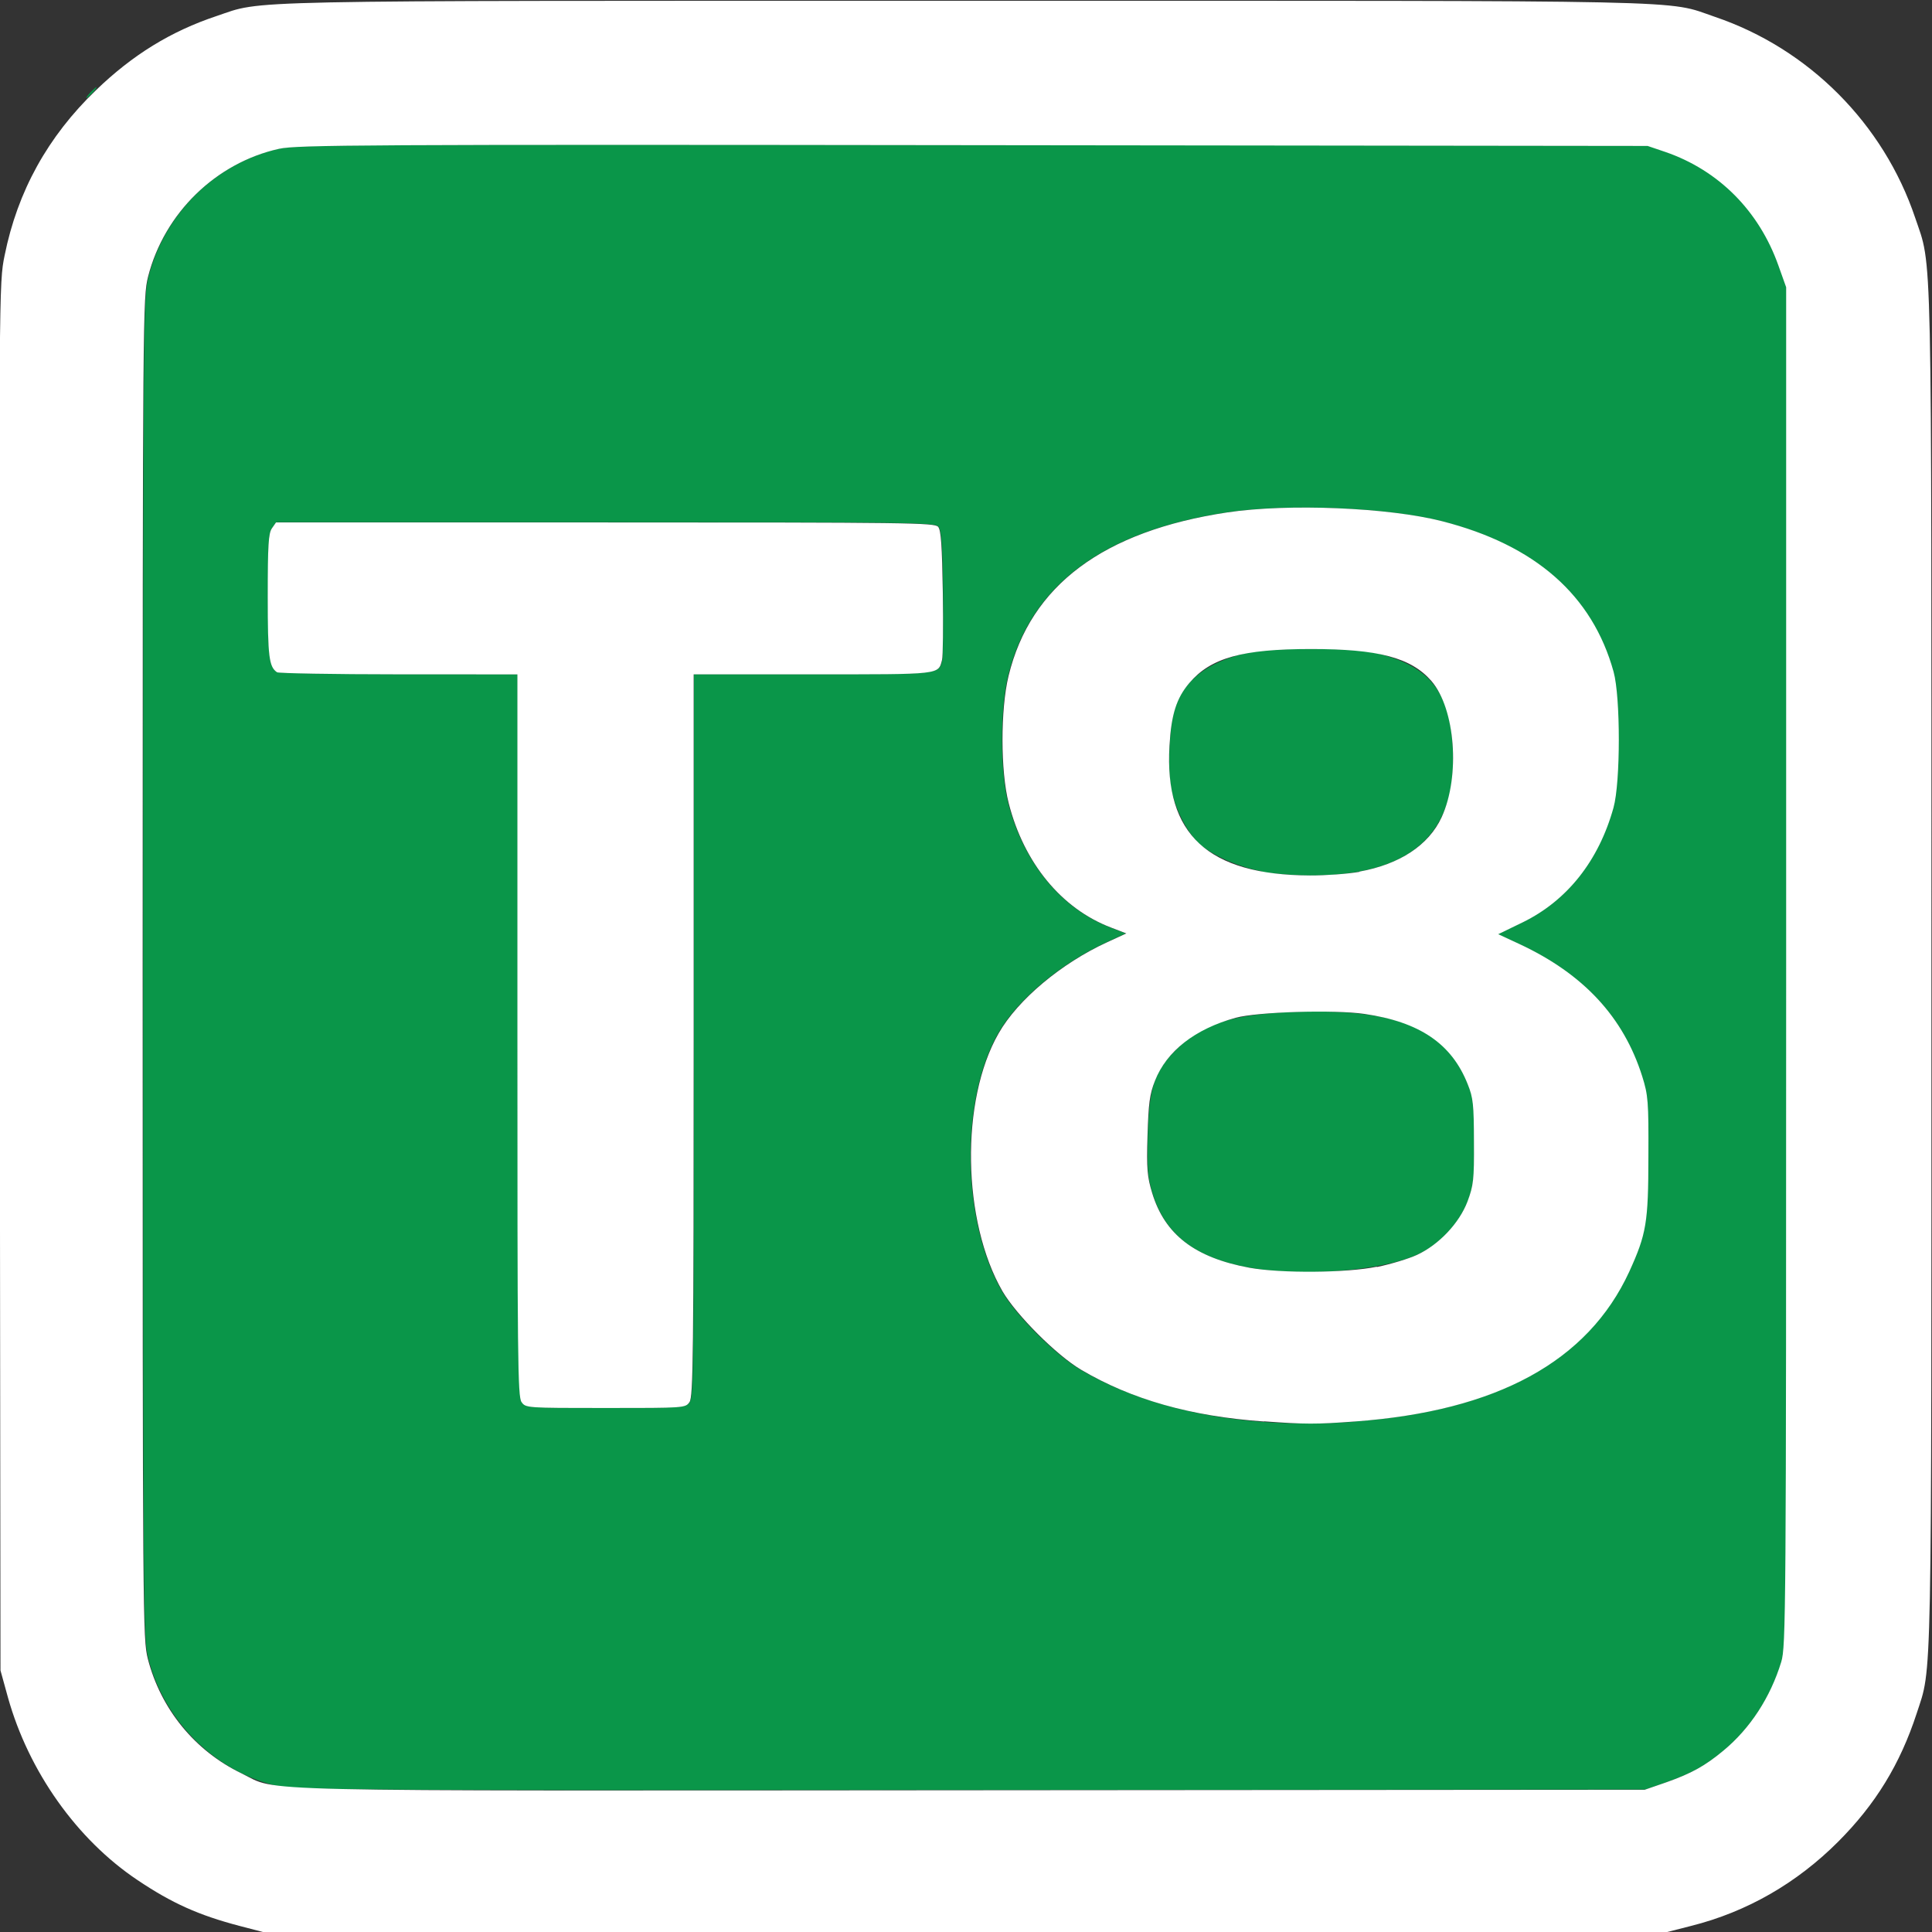 <?xml version="1.0" encoding="UTF-8" standalone="no"?>
<!-- Created with Inkscape (http://www.inkscape.org/) -->

<svg
   xmlns:dc="http://purl.org/dc/elements/1.1/"
   xmlns:cc="http://creativecommons.org/ns#"
   xmlns:rdf="http://www.w3.org/1999/02/22-rdf-syntax-ns#"
   xmlns:svg="http://www.w3.org/2000/svg"
   xmlns="http://www.w3.org/2000/svg"
   xmlns:sodipodi="http://sodipodi.sourceforge.net/DTD/sodipodi-0.dtd"
   xmlns:inkscape="http://www.inkscape.org/namespaces/inkscape"
   width="52.917mm"
   height="52.917mm"
   viewBox="0 0 52.917 52.917"
   version="1.1"
   id="svg8"
   inkscape:version="0.92.3 (2405546, 2018-03-11)"
   sodipodi:docname="T8.svg">
  <rect x="0" y="0" width="52.917" height="52.917" fill="#333333" stroke="none"/>
  <defs
     id="defs2" />
  <sodipodi:namedview
     id="base"
     pagecolor="#ffffff"
     bordercolor="#666666"
     borderopacity="1.0"
     inkscape:pageopacity="0.0"
     inkscape:pageshadow="2"
     inkscape:zoom="5.2996274"
     inkscape:cx="81.458725"
     inkscape:cy="72.617234"
     inkscape:document-units="mm"
     inkscape:current-layer="layer1"
     showgrid="false"
     inkscape:pagecheckerboard="true"
     fit-margin-top="0"
     fit-margin-left="0"
     fit-margin-right="0"
     fit-margin-bottom="0"
     inkscape:window-width="932"
     inkscape:window-height="887"
     inkscape:window-x="860"
     inkscape:window-y="52"
     inkscape:window-maximized="0" />
  <g
     inkscape:label="Layer 1"
     inkscape:groupmode="layer"
     id="layer1"
     transform="translate(-84.281,-115.13)">
    <g
       id="g1011"
       transform="translate(-0.899,2.197)">
      <path
         style="fill:#748bc2;stroke-width:0.011"
         d="m 95.018,151.849 c 0.715,-0.001 1.884,-0.001 2.599,0 0.715,0.001 0.13,0.003 -1.299,0.003 -1.429,0 -2.014,-0.001 -1.299,-0.003 z m -1.349,-0.01 c 0.008,-0.003 0.017,-0.003 0.02,8.3e-4 0.004,0.003 -0.003,0.006 -0.014,0.006 -0.012,-5.1e-4 -0.015,-0.003 -0.006,-0.006 z m 5.546,-0.112 c 0,-0.002 0.008,-0.01 0.018,-0.018 0.017,-0.013 0.017,-0.013 0.004,0.004 -0.014,0.018 -0.022,0.023 -0.022,0.014 z m -5.886,-0.072 -0.052,-0.055 0.055,0.052 c 0.051,0.048 0.06,0.058 0.052,0.058 -0.002,0 -0.026,-0.025 -0.055,-0.055 z m 5.949,0.02 c 0,-0.002 0.008,-0.011 0.018,-0.018 0.017,-0.013 0.017,-0.013 0.004,0.004 -0.014,0.018 -0.022,0.023 -0.022,0.014 z m 0.2,-0.37 c 5.04e-4,-0.012 0.003,-0.015 0.006,-0.006 0.003,0.008 0.003,0.017 -8.29e-4,0.02 -0.004,0.003 -0.006,-0.003 -0.005,-0.014 z m -6.341,-0.036 c 0,-0.014 0.002,-0.02 0.005,-0.013 0.003,0.007 0.003,0.019 0,0.026 -0.003,0.007 -0.005,0.001 -0.005,-0.013 z m 6.356,-2.599 c 0,-1.421 0.001,-2 0.003,-1.288 0.002,0.712 0.002,1.875 0,2.583 -0.002,0.708 -0.003,0.126 -0.003,-1.295 z m -1.792,1.741 c 0.031,-0.002 0.078,-0.002 0.105,6e-5 0.027,0.002 0.002,0.004 -0.055,0.004 -0.058,-4e-5 -0.08,-0.002 -0.05,-0.004 z m -0.163,-0.01 c 0.01,-0.003 0.024,-0.002 0.032,3.9e-4 0.007,0.003 -0.001,0.005 -0.019,0.005 -0.017,-2.1e-4 -0.023,-0.003 -0.013,-0.005 z m 0.394,3.2e-4 c 0.007,-0.003 0.019,-0.003 0.026,0 0.007,0.003 0.001,0.005 -0.013,0.005 -0.014,0 -0.02,-0.002 -0.013,-0.005 z m -0.461,-0.011 c 0.008,-0.003 0.017,-0.003 0.02,8.3e-4 0.004,0.003 -0.003,0.006 -0.014,0.006 -0.012,-5.1e-4 -0.015,-0.003 -0.006,-0.006 z m 0.536,0 c 0.008,-0.003 0.017,-0.003 0.02,8.3e-4 0.004,0.003 -0.003,0.006 -0.014,0.006 -0.012,-5.1e-4 -0.015,-0.003 -0.006,-0.006 z m -0.599,-0.011 c 0.008,-0.003 0.017,-0.003 0.02,8.3e-4 0.004,0.003 -0.003,0.006 -0.014,0.006 -0.012,-5.1e-4 -0.015,-0.003 -0.006,-0.006 z m -2.589,-0.022 c 0.079,-0.002 0.209,-0.002 0.289,0 0.079,0.002 0.014,0.003 -0.144,0.003 -0.159,0 -0.224,-0.001 -0.144,-0.003 z m -0.182,-0.021 c -0.013,-0.017 -0.013,-0.017 0.004,-0.004 0.017,0.014 0.023,0.022 0.014,0.022 -0.002,0 -0.01,-0.008 -0.018,-0.018 z m -0.015,-1.399 c 0,-0.754 0.001,-1.062 0.003,-0.685 0.002,0.377 0.002,0.993 0,1.37 -0.002,0.377 -0.003,0.069 -0.003,-0.685 z m 2.246,1.194 -0.02,-0.024 0.024,0.02 c 0.013,0.011 0.024,0.022 0.024,0.024 0,0.008 -0.009,0.002 -0.027,-0.02 z m 1.697,0.02 c 0,-0.002 0.008,-0.01 0.018,-0.018 0.017,-0.013 0.017,-0.013 0.004,0.004 -0.014,0.018 -0.022,0.023 -0.022,0.014 z m -1.812,-0.135 -0.02,-0.024 0.024,0.02 c 0.022,0.019 0.028,0.027 0.02,0.027 -0.002,0 -0.013,-0.011 -0.024,-0.024 z m 1.949,-0.001 c 0,-0.002 0.008,-0.011 0.018,-0.018 0.017,-0.013 0.017,-0.013 0.004,0.004 -0.014,0.018 -0.022,0.023 -0.022,0.014 z m -0.989,-0.193 c 0.025,-0.002 0.062,-0.002 0.084,8e-5 0.021,0.002 0.001,0.004 -0.045,0.004 -0.046,-4e-5 -0.064,-0.002 -0.039,-0.004 z m -0.371,-0.131 -0.02,-0.024 0.024,0.02 c 0.013,0.011 0.024,0.022 0.024,0.024 0,0.008 -0.008,0.002 -0.027,-0.02 z m 0.762,0.02 c 0,-0.002 0.015,-0.017 0.034,-0.034 l 0.034,-0.031 -0.031,0.034 c -0.029,0.032 -0.037,0.039 -0.037,0.031 z m -0.815,-0.073 -0.02,-0.024 0.024,0.02 c 0.013,0.011 0.024,0.022 0.024,0.024 0,0.008 -0.008,0.002 -0.027,-0.02 z m -0.062,-0.093 c -0.004,-0.006 -0.005,-0.013 -0.002,-0.016 0.003,-0.003 0.008,0.002 0.011,0.011 0.007,0.018 10e-4,0.022 -0.009,0.005 z m -0.708,-0.058 c 5.04e-4,-0.012 0.003,-0.015 0.006,-0.006 0.003,0.008 0.003,0.017 -8.28e-4,0.02 -0.004,0.003 -0.006,-0.003 -0.005,-0.014 z m 2.426,0 c 5.04e-4,-0.012 0.003,-0.015 0.006,-0.006 0.003,0.008 0.003,0.017 -8.28e-4,0.02 -0.004,0.003 -0.006,-0.003 -0.005,-0.014 z m -2.435,-0.067 c 0,-0.014 0.002,-0.02 0.005,-0.013 0.003,0.007 0.003,0.019 0,0.026 -0.003,0.007 -0.005,0.001 -0.005,-0.013 z m 1.763,-0.006 c 5.04e-4,-0.012 0.003,-0.015 0.006,-0.006 0.003,0.008 0.003,0.017 -8.29e-4,0.02 -0.004,0.003 -0.006,-0.003 -0.005,-0.014 z m 0.685,-0.025 c 0,-0.026 0.002,-0.037 0.005,-0.024 0.003,0.013 0.003,0.034 0,0.047 -0.003,0.013 -0.005,0.002 -0.005,-0.024 z m -0.673,-0.037 c 2.14e-4,-0.017 0.003,-0.023 0.005,-0.013 0.003,0.01 0.003,0.024 -3.9e-4,0.032 -0.003,0.007 -0.005,-10e-4 -0.005,-0.019 z m -1.113,-0.016 c 0,-0.014 0.002,-0.02 0.005,-0.013 0.003,0.007 0.003,0.019 0,0.026 -0.003,0.007 -0.005,0.001 -0.005,-0.013 z m -0.669,-0.651 c 0,-0.361 0.001,-0.509 0.003,-0.328 0.002,0.18 0.002,0.476 0,0.656 -0.002,0.18 -0.003,0.033 -0.003,-0.328 z m 0.669,0.457 c 2.15e-4,-0.017 0.003,-0.023 0.005,-0.013 0.003,0.01 0.003,0.024 -3.9e-4,0.032 -0.003,0.007 -0.005,-0.001 -0.005,-0.019 z m 1.786,-0.032 c 8.4e-5,-0.029 0.002,-0.039 0.004,-0.024 0.002,0.016 0.002,0.04 -1.43e-4,0.052 -0.003,0.013 -0.004,-1.4e-4 -0.004,-0.029 z m -0.673,0.016 c 0,-0.014 0.002,-0.02 0.005,-0.013 0.003,0.007 0.003,0.019 0,0.026 -0.003,0.007 -0.005,0.001 -0.005,-0.013 z m -0.011,-0.069 c 5.04e-4,-0.012 0.003,-0.015 0.006,-0.006 0.003,0.008 0.003,0.017 -8.29e-4,0.02 -0.004,0.003 -0.006,-0.003 -0.005,-0.014 z m 0.672,-0.063 c 5.04e-4,-0.012 0.003,-0.015 0.006,-0.006 0.003,0.008 0.003,0.017 -8.28e-4,0.02 -0.004,0.003 -0.006,-0.003 -0.005,-0.014 z m -0.011,-0.063 c 5.04e-4,-0.012 0.003,-0.015 0.006,-0.006 0.003,0.008 0.003,0.017 -8.29e-4,0.02 -0.004,0.003 -0.006,-0.003 -0.005,-0.014 z m -0.81,-0.159 -0.036,-0.039 0.039,0.036 c 0.037,0.034 0.044,0.043 0.036,0.043 -0.002,0 -0.019,-0.018 -0.039,-0.039 z m -0.808,0.025 c 0,-0.002 0.008,-0.011 0.018,-0.018 0.017,-0.013 0.017,-0.013 0.004,0.004 -0.014,0.018 -0.022,0.023 -0.022,0.014 z m 0.261,-0.15 c 0.008,-0.003 0.017,-0.003 0.02,8.3e-4 0.004,0.003 -0.003,0.006 -0.014,0.006 -0.012,-5e-4 -0.015,-0.003 -0.006,-0.006 z m 0.052,-0.011 c 0.008,-0.003 0.017,-0.003 0.02,8.3e-4 0.004,0.003 -0.003,0.006 -0.014,0.006 -0.012,-5e-4 -0.015,-0.003 -0.006,-0.006 z m 0.22,2.2e-4 c 0.007,-0.003 0.019,-0.003 0.026,0 0.007,0.003 0.001,0.005 -0.013,0.005 -0.014,0 -0.02,-0.002 -0.013,-0.005 z m -0.115,-0.011 c 0.013,-0.003 0.032,-0.002 0.042,2.1e-4 0.01,0.003 -6.48e-4,0.005 -0.024,0.005 -0.023,-1.1e-4 -0.031,-0.002 -0.018,-0.005 z m 0.968,-0.189 -0.025,-0.029 0.029,0.025 c 0.016,0.014 0.029,0.027 0.029,0.029 0,0.008 -0.009,0.002 -0.032,-0.025 z m -0.095,-0.095 -0.025,-0.029 0.029,0.025 c 0.016,0.014 0.029,0.027 0.029,0.029 0,0.008 -0.009,0.002 -0.032,-0.025 z m -1.396,-0.028 c 0,-0.002 0.008,-0.01 0.018,-0.018 0.017,-0.013 0.017,-0.013 0.004,0.004 -0.014,0.018 -0.022,0.023 -0.022,0.014 z m 0.943,-0.192 c 0.008,-0.003 0.017,-0.003 0.02,8.3e-4 0.004,0.003 -0.003,0.006 -0.014,0.006 -0.012,-5e-4 -0.015,-0.003 -0.006,-0.006 z m -0.525,-0.011 c 0.008,-0.003 0.017,-0.003 0.02,8.3e-4 0.004,0.003 -0.003,0.006 -0.014,0.006 -0.012,-5e-4 -0.015,-0.003 -0.006,-0.006 z m 0.473,0 c 0.008,-0.003 0.017,-0.003 0.02,8.3e-4 0.004,0.003 -0.003,0.006 -0.014,0.006 -0.012,-5e-4 -0.015,-0.003 -0.006,-0.006 z m -0.41,-0.01 c 0.007,-0.003 0.019,-0.003 0.026,0 0.007,0.003 0.001,0.005 -0.013,0.005 -0.014,0 -0.02,-0.002 -0.013,-0.005 z m 0.336,0 c 0.007,-0.003 0.019,-0.003 0.026,0 0.007,0.003 0.001,0.005 -0.013,0.005 -0.014,0 -0.02,-0.002 -0.013,-0.005 z m -0.199,-0.011 c 0.025,-0.002 0.062,-0.002 0.084,7e-5 0.021,0.002 0.001,0.004 -0.045,0.004 -0.046,-5e-5 -0.064,-0.002 -0.039,-0.004 z m -0.657,-0.029 c 2.15e-4,-0.017 0.003,-0.023 0.005,-0.013 0.003,0.01 0.003,0.024 -3.9e-4,0.032 -0.003,0.007 -0.005,-0.001 -0.005,-0.019 z m 0.009,-0.085 c 5.04e-4,-0.012 0.003,-0.015 0.006,-0.006 0.003,0.008 0.003,0.017 -8.28e-4,0.02 -0.004,0.003 -0.006,-0.003 -0.005,-0.014 z m -0.671,-0.015 c 0,-0.014 0.002,-0.02 0.005,-0.013 0.003,0.007 0.003,0.019 0,0.026 -0.003,0.007 -0.005,10e-4 -0.005,-0.013 z m 0.01,-0.069 c 5.04e-4,-0.012 0.003,-0.015 0.006,-0.006 0.003,0.008 0.003,0.017 -8.28e-4,0.02 -0.004,0.003 -0.006,-0.003 -0.005,-0.014 z m 1.803,-0.022 c 0.008,-0.003 0.017,-0.003 0.02,8.2e-4 0.004,0.003 -0.003,0.006 -0.014,0.006 -0.012,-5.1e-4 -0.015,-0.003 -0.006,-0.006 z m -0.041,-0.022 c -0.013,-0.017 -0.013,-0.017 0.004,-0.004 0.017,0.014 0.023,0.022 0.014,0.022 -0.002,0 -0.01,-0.008 -0.018,-0.018 z m 0.554,-0.162 c 0.011,-0.015 0.022,-0.026 0.025,-0.023 0.003,0.002 -0.006,0.015 -0.02,0.028 l -0.025,0.023 z m -1.476,-0.044 c 0,-0.002 0.008,-0.01 0.018,-0.018 0.017,-0.013 0.017,-0.013 0.004,0.004 -0.014,0.018 -0.022,0.023 -0.022,0.014 z m -1.154,-0.072 c 0.002,-0.002 0.014,-0.01 0.025,-0.018 0.019,-0.014 0.02,-0.014 0.007,0.003 -0.008,0.01 -0.019,0.018 -0.025,0.018 -0.006,0 -0.009,-0.001 -0.007,-0.003 z m 0.046,-0.291 c 0,-0.141 0.002,-0.199 0.003,-0.129 0.002,0.071 0.002,0.187 0,0.257 -0.002,0.071 -0.003,0.013 -0.003,-0.129 z m 1.38,0.245 c 0.008,-0.003 0.017,-0.003 0.02,8.3e-4 0.004,0.003 -0.003,0.006 -0.014,0.006 -0.012,-5e-4 -0.015,-0.003 -0.006,-0.006 z m 0.252,0 c 0.008,-0.003 0.017,-0.003 0.02,8.3e-4 0.004,0.003 -0.003,0.006 -0.014,0.006 -0.012,-5e-4 -0.015,-0.003 -0.006,-0.006 z m -0.142,-0.011 c 0.016,-0.002 0.042,-0.002 0.058,0 0.016,0.002 0.003,0.004 -0.029,0.004 -0.032,0 -0.045,-0.002 -0.029,-0.004 z m -0.974,-0.16 c 0.01,-0.011 0.021,-0.021 0.024,-0.021 0.003,0 -0.003,0.009 -0.014,0.021 -0.01,0.011 -0.021,0.021 -0.024,0.021 -0.003,0 0.003,-0.009 0.014,-0.021 z m 1.9,-0.055 -0.02,-0.024 0.024,0.02 c 0.022,0.019 0.028,0.027 0.02,0.027 -0.002,0 -0.013,-0.011 -0.024,-0.024 z m -1.763,-0.081 c 0.01,-0.011 0.021,-0.021 0.024,-0.021 0.003,0 -0.003,0.009 -0.014,0.021 -0.01,0.012 -0.021,0.021 -0.024,0.021 -0.003,0 0.003,-0.009 0.014,-0.021 z m 1.642,-0.039 c -0.013,-0.017 -0.013,-0.017 0.004,-0.004 0.017,0.014 0.023,0.022 0.014,0.022 -0.002,0 -0.01,-0.008 -0.018,-0.018 z m -4.871,-0.154 c 0,-0.002 0.008,-0.011 0.018,-0.018 0.017,-0.013 0.017,-0.013 0.004,0.004 -0.014,0.018 -0.022,0.023 -0.022,0.014 z m 0.664,-0.035 c 0.345,-0.002 0.91,-0.002 1.255,0 0.345,0.002 0.063,0.003 -0.627,0.003 -0.69,0 -0.972,-0.001 -0.627,-0.003 z m 3.082,-0.02 c 0.008,-0.003 0.017,-0.003 0.02,8.3e-4 0.004,0.003 -0.003,0.006 -0.014,0.006 -0.012,-5e-4 -0.015,-0.003 -0.006,-0.006 z m 0.052,-0.011 c 0.008,-0.003 0.017,-0.003 0.02,8.3e-4 0.004,0.003 -0.003,0.006 -0.014,0.006 -0.012,-5e-4 -0.015,-0.003 -0.006,-0.006 z m 0.567,0 c 0.008,-0.003 0.017,-0.003 0.02,8.3e-4 0.004,0.003 -0.003,0.006 -0.014,0.006 -0.012,-5e-4 -0.015,-0.003 -0.006,-0.006 z m -0.494,-0.01 c 0.007,-0.003 0.019,-0.003 0.026,0 0.007,0.003 0.001,0.005 -0.013,0.005 -0.014,0 -0.02,-0.002 -0.013,-0.005 z m 0.42,0 c 0.007,-0.003 0.019,-0.003 0.026,0 0.007,0.003 0.001,0.005 -0.013,0.005 -0.014,0 -0.02,-0.002 -0.013,-0.005 z m -0.268,-0.011 c 0.039,-0.002 0.103,-0.002 0.142,0 0.039,0.002 0.007,0.004 -0.071,0.004 -0.078,0 -0.11,-0.002 -0.071,-0.004 z m -4.558,-0.853 c 0,-0.014 0.002,-0.02 0.005,-0.013 0.003,0.007 0.003,0.019 0,0.026 -0.003,0.007 -0.005,0.001 -0.005,-0.013 z m 6.341,-0.038 c 5.04e-4,-0.012 0.003,-0.015 0.006,-0.006 0.003,0.008 0.003,0.017 -8.29e-4,0.02 -0.004,0.003 -0.006,-0.003 -0.005,-0.014 z M 93.24,145.795 c 0,-0.002 0.008,-0.01 0.018,-0.018 0.017,-0.013 0.017,-0.013 0.004,0.004 -0.014,0.018 -0.022,0.023 -0.022,0.014 z m 0.047,-0.059 c 0.01,-0.011 0.021,-0.021 0.024,-0.021 0.003,0 -0.003,0.009 -0.014,0.021 -0.01,0.011 -0.021,0.021 -0.024,0.021 -0.003,0 0.003,-0.009 0.014,-0.021 z m 6,-0.05 -0.036,-0.039 0.039,0.036 c 0.037,0.034 0.044,0.043 0.036,0.043 -0.002,0 -0.019,-0.018 -0.039,-0.039 z m -5.922,-0.029 c 0.014,-0.014 0.027,-0.026 0.03,-0.026 0.003,0 -0.006,0.012 -0.019,0.026 -0.014,0.014 -0.027,0.026 -0.03,0.026 -0.003,0 0.006,-0.012 0.019,-0.026 z m 0.292,-0.149 c 0.008,-0.003 0.017,-0.003 0.02,8.3e-4 0.004,0.003 -0.003,0.006 -0.014,0.006 -0.012,-5e-4 -0.015,-0.003 -0.006,-0.006 z m 0.057,-0.011 c 0.01,-0.003 0.024,-0.002 0.032,3.9e-4 0.007,0.003 -0.001,0.005 -0.019,0.005 -0.017,-2.1e-4 -0.023,-0.003 -0.013,-0.005 z m 5.171,3.3e-4 c 0.007,-0.003 0.019,-0.003 0.026,0 0.007,0.003 0.001,0.005 -0.013,0.005 -0.014,0 -0.02,-0.002 -0.013,-0.005 z"
         id="path1015"
         inkscape:connector-curvature="0" />
    </g>
    <g
       id="g1079"
       transform="matrix(7.079,0,0,7.088,-701.885,-920.512)">
      <path
         style="fill:#0a9649;fill-opacity:1;stroke-width:0.011"
         d="m 112.14,153.016 c -0.245,-0.052 -0.447,-0.248 -0.51,-0.495 -0.02,-0.078 -0.02,-0.141 -0.02,-2.67 0,-2.544 3.7e-4,-2.592 0.021,-2.671 0.063,-0.246 0.262,-0.44 0.507,-0.494 0.069,-0.015 0.323,-0.017 2.686,-0.014 l 2.609,0.003 0.068,0.023 c 0.207,0.071 0.363,0.227 0.438,0.439 l 0.03,0.084 v 2.625 c 0,2.516 -8.1e-4,2.628 -0.019,2.687 -0.042,0.137 -0.121,0.257 -0.224,0.343 -0.071,0.059 -0.124,0.088 -0.22,0.122 l -0.083,0.029 -2.604,0.002 c -2.273,0.002 -2.613,-1.6e-4 -2.678,-0.014 z m 4.156,-1.411 c 0.55,-0.04 0.901,-0.232 1.062,-0.579 0.067,-0.144 0.074,-0.188 0.074,-0.445 1.7e-4,-0.213 -0.002,-0.237 -0.024,-0.31 -0.071,-0.229 -0.226,-0.395 -0.475,-0.511 l -0.082,-0.038 0.095,-0.046 c 0.173,-0.084 0.294,-0.238 0.351,-0.443 0.027,-0.098 0.027,-0.427 3.5e-4,-0.525 -0.082,-0.296 -0.303,-0.489 -0.664,-0.582 -0.207,-0.053 -0.595,-0.069 -0.83,-0.034 -0.48,0.072 -0.761,0.282 -0.847,0.632 -0.031,0.129 -0.031,0.369 6.8e-4,0.492 0.06,0.231 0.205,0.407 0.395,0.48 l 0.06,0.023 -0.074,0.034 c -0.177,0.081 -0.346,0.222 -0.42,0.352 -0.148,0.259 -0.141,0.727 0.015,0.997 0.053,0.092 0.209,0.248 0.304,0.303 0.272,0.16 0.644,0.231 1.057,0.201 z m -0.404,-0.594 c -0.212,-0.038 -0.328,-0.127 -0.377,-0.289 -0.019,-0.063 -0.021,-0.092 -0.018,-0.222 0.005,-0.185 0.025,-0.247 0.107,-0.329 0.104,-0.104 0.222,-0.141 0.47,-0.149 0.391,-0.012 0.577,0.066 0.662,0.279 0.021,0.052 0.024,0.078 0.024,0.222 2.9e-4,0.148 -0.002,0.169 -0.025,0.231 -0.032,0.084 -0.11,0.168 -0.195,0.206 -0.137,0.063 -0.446,0.087 -0.647,0.051 z m 0.047,-1.532 c -0.086,-0.016 -0.176,-0.054 -0.234,-0.099 -0.05,-0.04 -0.1,-0.134 -0.117,-0.219 -0.016,-0.082 -0.007,-0.251 0.016,-0.318 0.036,-0.103 0.123,-0.17 0.265,-0.205 0.1,-0.025 0.42,-0.025 0.52,0 0.193,0.048 0.272,0.142 0.287,0.347 0.026,0.345 -0.155,0.512 -0.553,0.51 -0.061,-3.2e-4 -0.144,-0.007 -0.186,-0.014 z m -2.214,2.05 c 0.015,-0.021 0.016,-0.173 0.016,-1.418 v -1.394 h 0.461 c 0.499,0 0.486,0.002 0.5,-0.056 0.003,-0.013 0.004,-0.13 0.003,-0.26 -0.002,-0.182 -0.007,-0.241 -0.018,-0.254 -0.013,-0.016 -0.117,-0.017 -1.288,-0.017 h -1.274 l -0.016,0.023 c -0.014,0.019 -0.016,0.063 -0.016,0.263 0,0.235 0.005,0.273 0.036,0.293 0.006,0.004 0.218,0.008 0.471,0.008 l 0.459,1.6e-4 v 1.394 c 0,1.245 0.002,1.397 0.016,1.418 0.016,0.023 0.018,0.023 0.325,0.023 0.307,0 0.309,-1.2e-4 0.325,-0.023 z m -2.32,-5.059 c 0.011,-0.011 0.021,-0.021 0.024,-0.021 0.003,0 -0.003,0.009 -0.014,0.021 -0.011,0.011 -0.021,0.021 -0.024,0.021 -0.003,0 0.003,-0.009 0.014,-0.021 z"
         id="path1083"
         inkscape:connector-curvature="0" />
      <path
         style="fill:#ffffff;stroke-width:0.011"
         d="m 111.982,153.554 c -0.156,-0.041 -0.26,-0.087 -0.394,-0.177 -0.235,-0.157 -0.421,-0.42 -0.501,-0.705 l -0.029,-0.105 -0.003,-2.68 c -0.003,-2.676 -0.003,-2.681 0.019,-2.788 0.05,-0.248 0.167,-0.459 0.353,-0.638 0.142,-0.137 0.29,-0.228 0.467,-0.287 0.185,-0.062 0.024,-0.059 2.897,-0.059 2.883,0 2.707,-0.004 2.9,0.062 0.364,0.123 0.653,0.414 0.775,0.776 0.067,0.199 0.063,0.033 0.063,2.9 0,2.834 0.003,2.696 -0.057,2.88 -0.064,0.196 -0.159,0.351 -0.304,0.496 -0.16,0.16 -0.353,0.271 -0.568,0.325 l -0.102,0.026 -2.71,-5.2e-4 -2.71,-5.2e-4 z m 5.522,-0.555 c 0.096,-0.034 0.149,-0.063 0.22,-0.122 0.104,-0.086 0.182,-0.206 0.224,-0.343 0.018,-0.06 0.019,-0.172 0.019,-2.687 v -2.625 l -0.03,-0.084 c -0.075,-0.211 -0.231,-0.368 -0.438,-0.439 l -0.068,-0.023 -2.609,-0.003 c -2.363,-0.003 -2.617,-0.001 -2.686,0.014 -0.244,0.054 -0.444,0.248 -0.507,0.494 -0.02,0.08 -0.021,0.128 -0.021,2.671 0,2.528 4.9e-4,2.592 0.02,2.67 0.05,0.194 0.182,0.356 0.363,0.443 0.148,0.072 -0.052,0.067 2.825,0.065 l 2.604,-0.002 z m -1.558,-1.394 c -0.283,-0.02 -0.512,-0.085 -0.707,-0.2 -0.095,-0.056 -0.25,-0.211 -0.304,-0.303 -0.156,-0.27 -0.164,-0.738 -0.015,-0.997 0.074,-0.13 0.243,-0.271 0.42,-0.352 l 0.074,-0.034 -0.06,-0.023 c -0.191,-0.073 -0.336,-0.249 -0.395,-0.48 -0.032,-0.123 -0.032,-0.363 -6.8e-4,-0.492 0.085,-0.35 0.367,-0.56 0.847,-0.632 0.234,-0.035 0.623,-0.019 0.83,0.034 0.361,0.092 0.582,0.286 0.664,0.582 0.027,0.098 0.027,0.427 -3.5e-4,0.525 -0.057,0.205 -0.179,0.359 -0.351,0.443 l -0.095,0.046 0.082,0.038 c 0.249,0.116 0.403,0.283 0.475,0.511 0.023,0.073 0.025,0.097 0.024,0.31 -2.1e-4,0.257 -0.008,0.3 -0.074,0.445 -0.16,0.347 -0.512,0.539 -1.062,0.579 -0.15,0.011 -0.191,0.011 -0.35,-5.3e-4 z m 0.438,-0.597 c 0.053,-0.011 0.123,-0.032 0.155,-0.047 0.084,-0.039 0.163,-0.122 0.195,-0.206 0.023,-0.062 0.026,-0.083 0.025,-0.231 -2.8e-4,-0.144 -0.003,-0.17 -0.024,-0.222 -0.062,-0.157 -0.186,-0.241 -0.4,-0.272 -0.116,-0.017 -0.415,-0.008 -0.498,0.015 -0.157,0.043 -0.267,0.129 -0.312,0.243 -0.021,0.053 -0.025,0.087 -0.029,0.212 -0.004,0.13 -10e-4,0.159 0.018,0.222 0.049,0.161 0.165,0.25 0.377,0.289 0.123,0.022 0.375,0.02 0.492,-0.004 z m -0.068,-1.528 c 0.156,-0.028 0.268,-0.102 0.318,-0.21 0.073,-0.159 0.053,-0.42 -0.04,-0.527 -0.079,-0.09 -0.205,-0.123 -0.465,-0.123 -0.267,0 -0.388,0.034 -0.471,0.131 -0.05,0.059 -0.07,0.121 -0.077,0.243 -0.02,0.343 0.149,0.499 0.543,0.501 0.061,3.2e-4 0.147,-0.006 0.192,-0.014 z m -3.242,2.05 c -0.015,-0.021 -0.016,-0.173 -0.016,-1.418 v -1.394 l -0.459,-1.6e-4 c -0.253,-8e-5 -0.465,-0.004 -0.471,-0.008 -0.031,-0.021 -0.036,-0.059 -0.036,-0.293 0,-0.2 0.003,-0.244 0.016,-0.263 l 0.016,-0.023 h 1.274 c 1.171,0 1.275,10e-4 1.288,0.017 0.011,0.013 0.015,0.073 0.018,0.254 0.002,0.13 5.7e-4,0.247 -0.003,0.26 -0.015,0.058 -7.1e-4,0.056 -0.5,0.056 h -0.461 v 1.394 c 0,1.245 -0.002,1.397 -0.016,1.418 -0.016,0.023 -0.018,0.023 -0.325,0.023 -0.307,0 -0.309,-1.2e-4 -0.325,-0.023 z"
         id="path1081"
         inkscape:connector-curvature="0" />
    </g>
  </g>
</svg>
